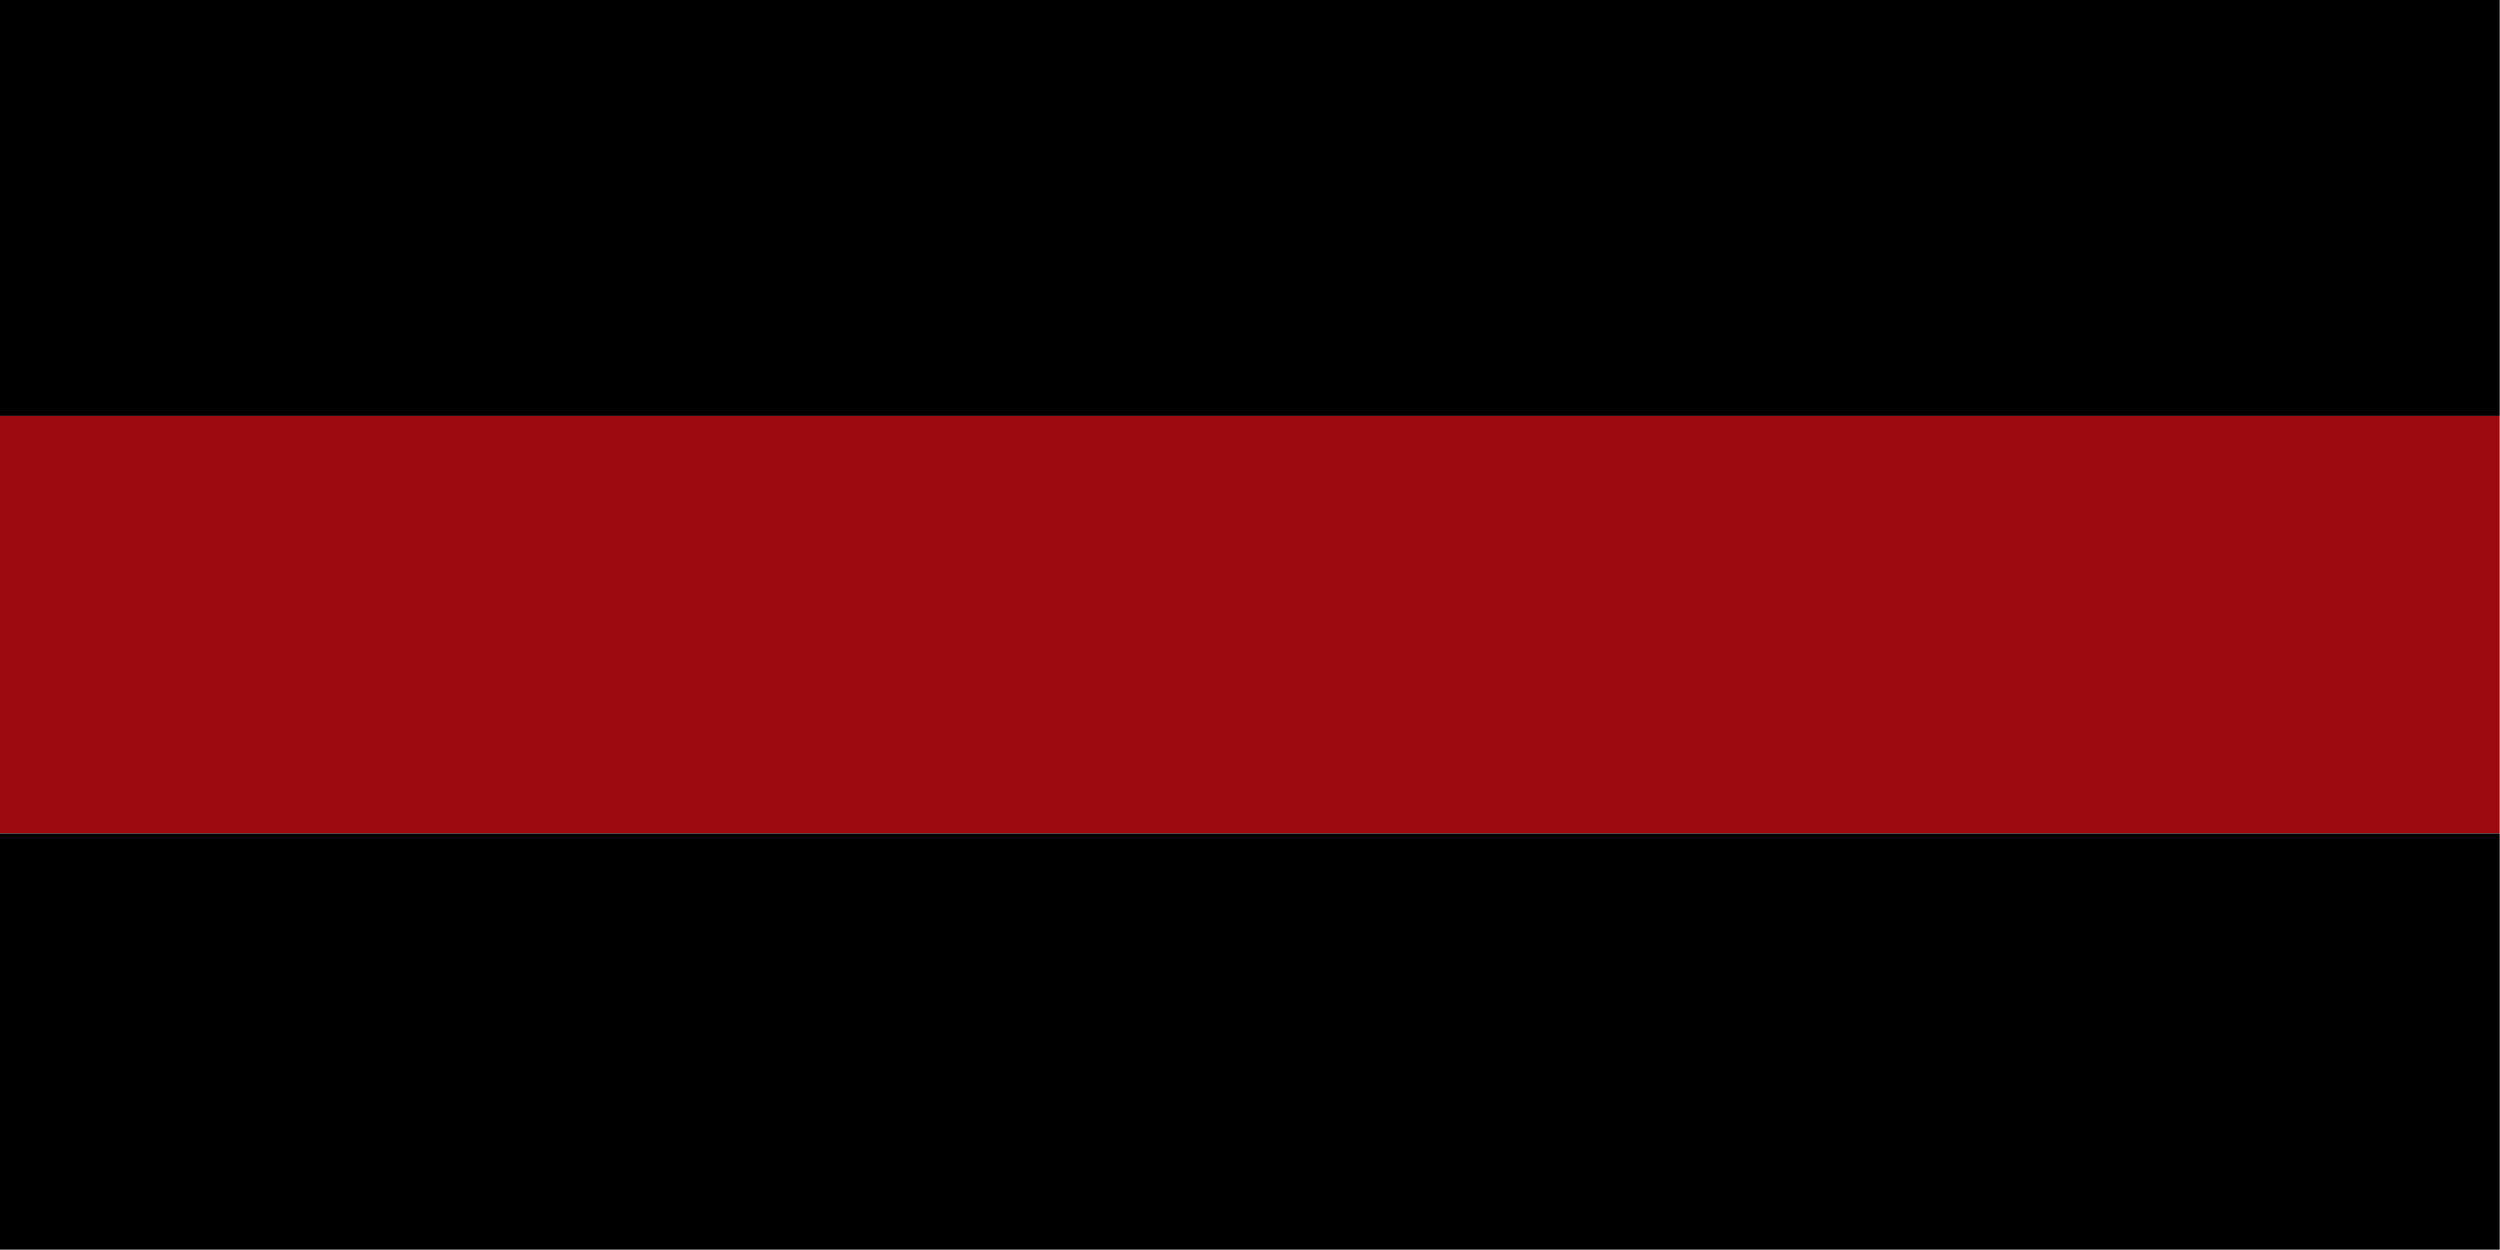 <svg clip-rule="evenodd" fill-rule="evenodd" height="2000" image-rendering="optimizeQuality" shape-rendering="geometricPrecision" text-rendering="geometricPrecision" width="4000" xmlns="http://www.w3.org/2000/svg"><path d="m-.5-.5h4000v666c-1333.3 0-2666.7 0-4000 0 0-222 0-444 0-666z"/><path d="m-.5 665.5h4000v668c-1333.3 0-2666.7 0-4000 0 0-222.7 0-445.3 0-668z" fill="#9d0b0e"/><path d="m-.5 1333.5h4000v666c-1333.3 0-2666.7 0-4000 0 0-222 0-444 0-666z"/></svg>